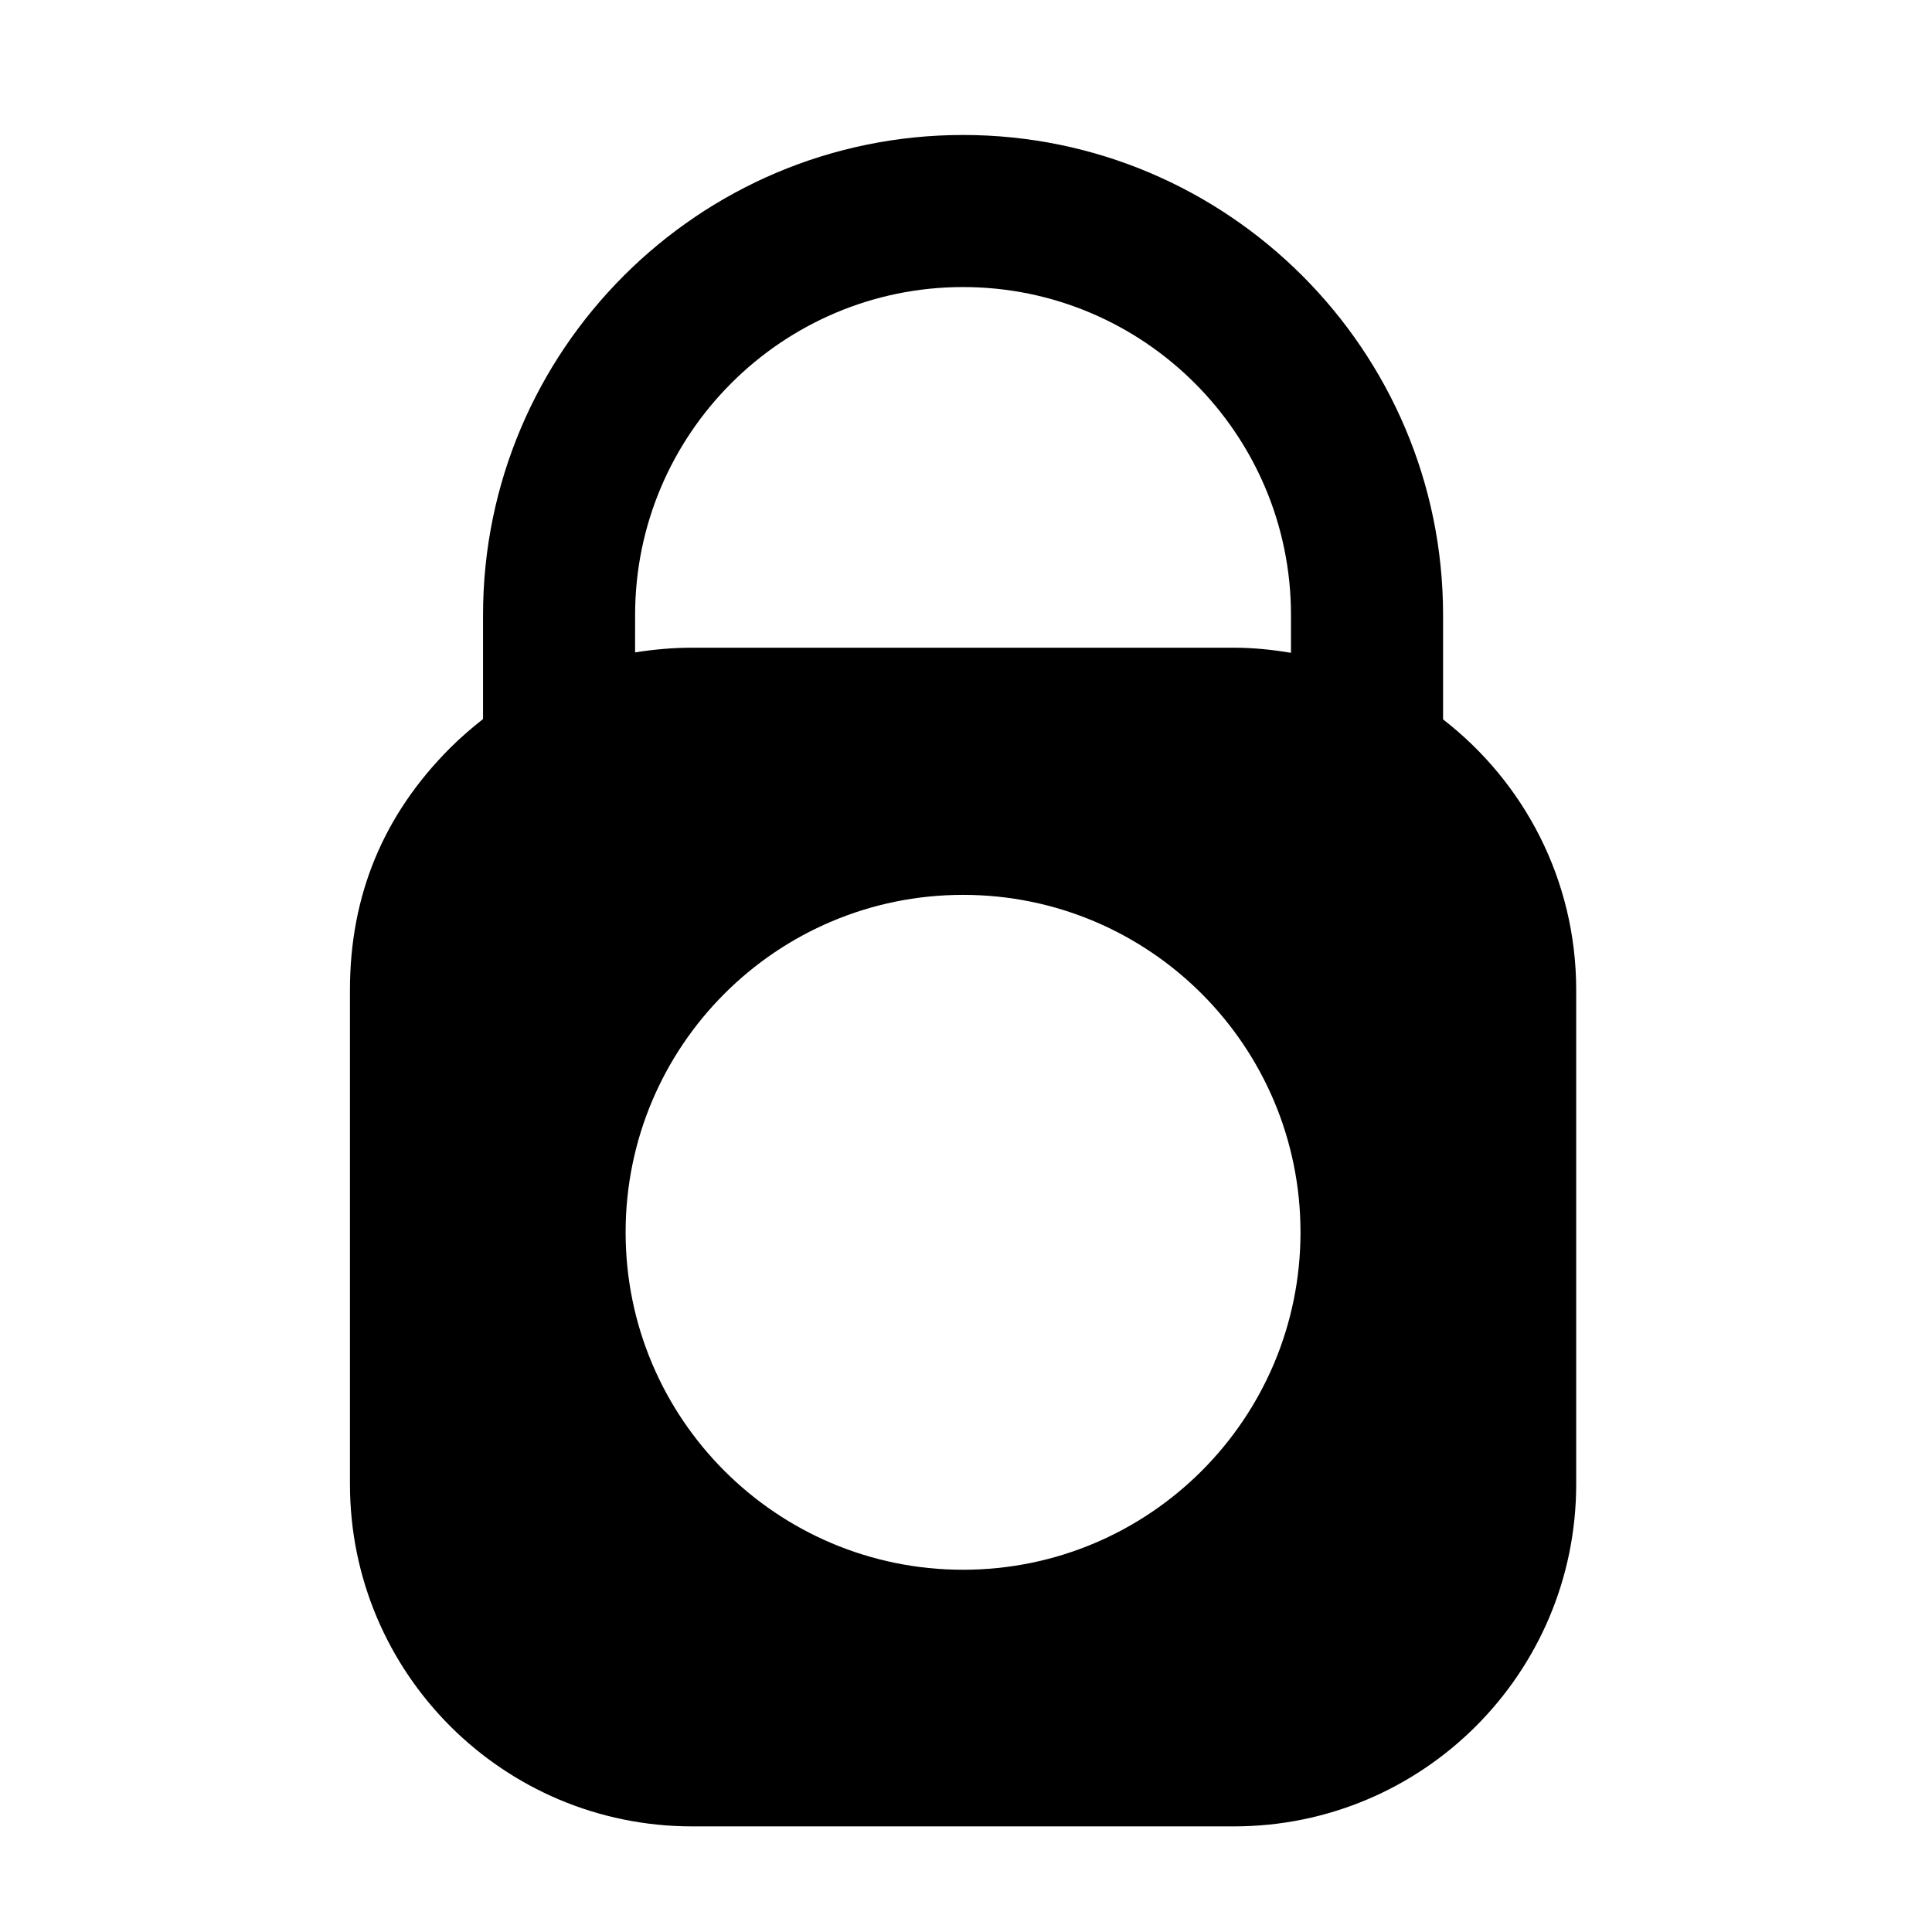 <?xml version="1.0" encoding="UTF-8"?>
<!-- Uploaded to: ICON Repo, www.svgrepo.com, Generator: ICON Repo Mixer Tools -->
<svg fill="#000000" width="800px" height="800px" version="1.1" viewBox="144 144 512 512" xmlns="http://www.w3.org/2000/svg">
 <path d="m526.43 334.66v-27.68c0-70.145-57.066-127.21-127.21-127.21s-127.21 57.066-127.21 127.21v27.574c-2.984 2.359-5.906 4.852-8.707 7.652-17.707 17.707-26.562 39.082-26.562 64.125v130.99c0 50.082 40.602 90.688 90.688 90.688h143.59c50.082 0 90.688-40.602 90.688-90.688v-130.99c-0.004-29.191-13.848-55.086-35.27-71.672zm-214.12-27.68c0-47.922 38.984-86.906 86.906-86.906s86.906 38.984 86.906 86.906v10.027c-4.926-0.832-9.957-1.359-15.113-1.359h-143.59c-5.211 0-10.223 0.473-15.113 1.246zm86.91 253.02c-49.387 0-89.426-40.039-89.426-89.426s40.039-89.426 89.426-89.426 89.426 40.039 89.426 89.426-40.039 89.426-89.426 89.426z"/>
</svg>
